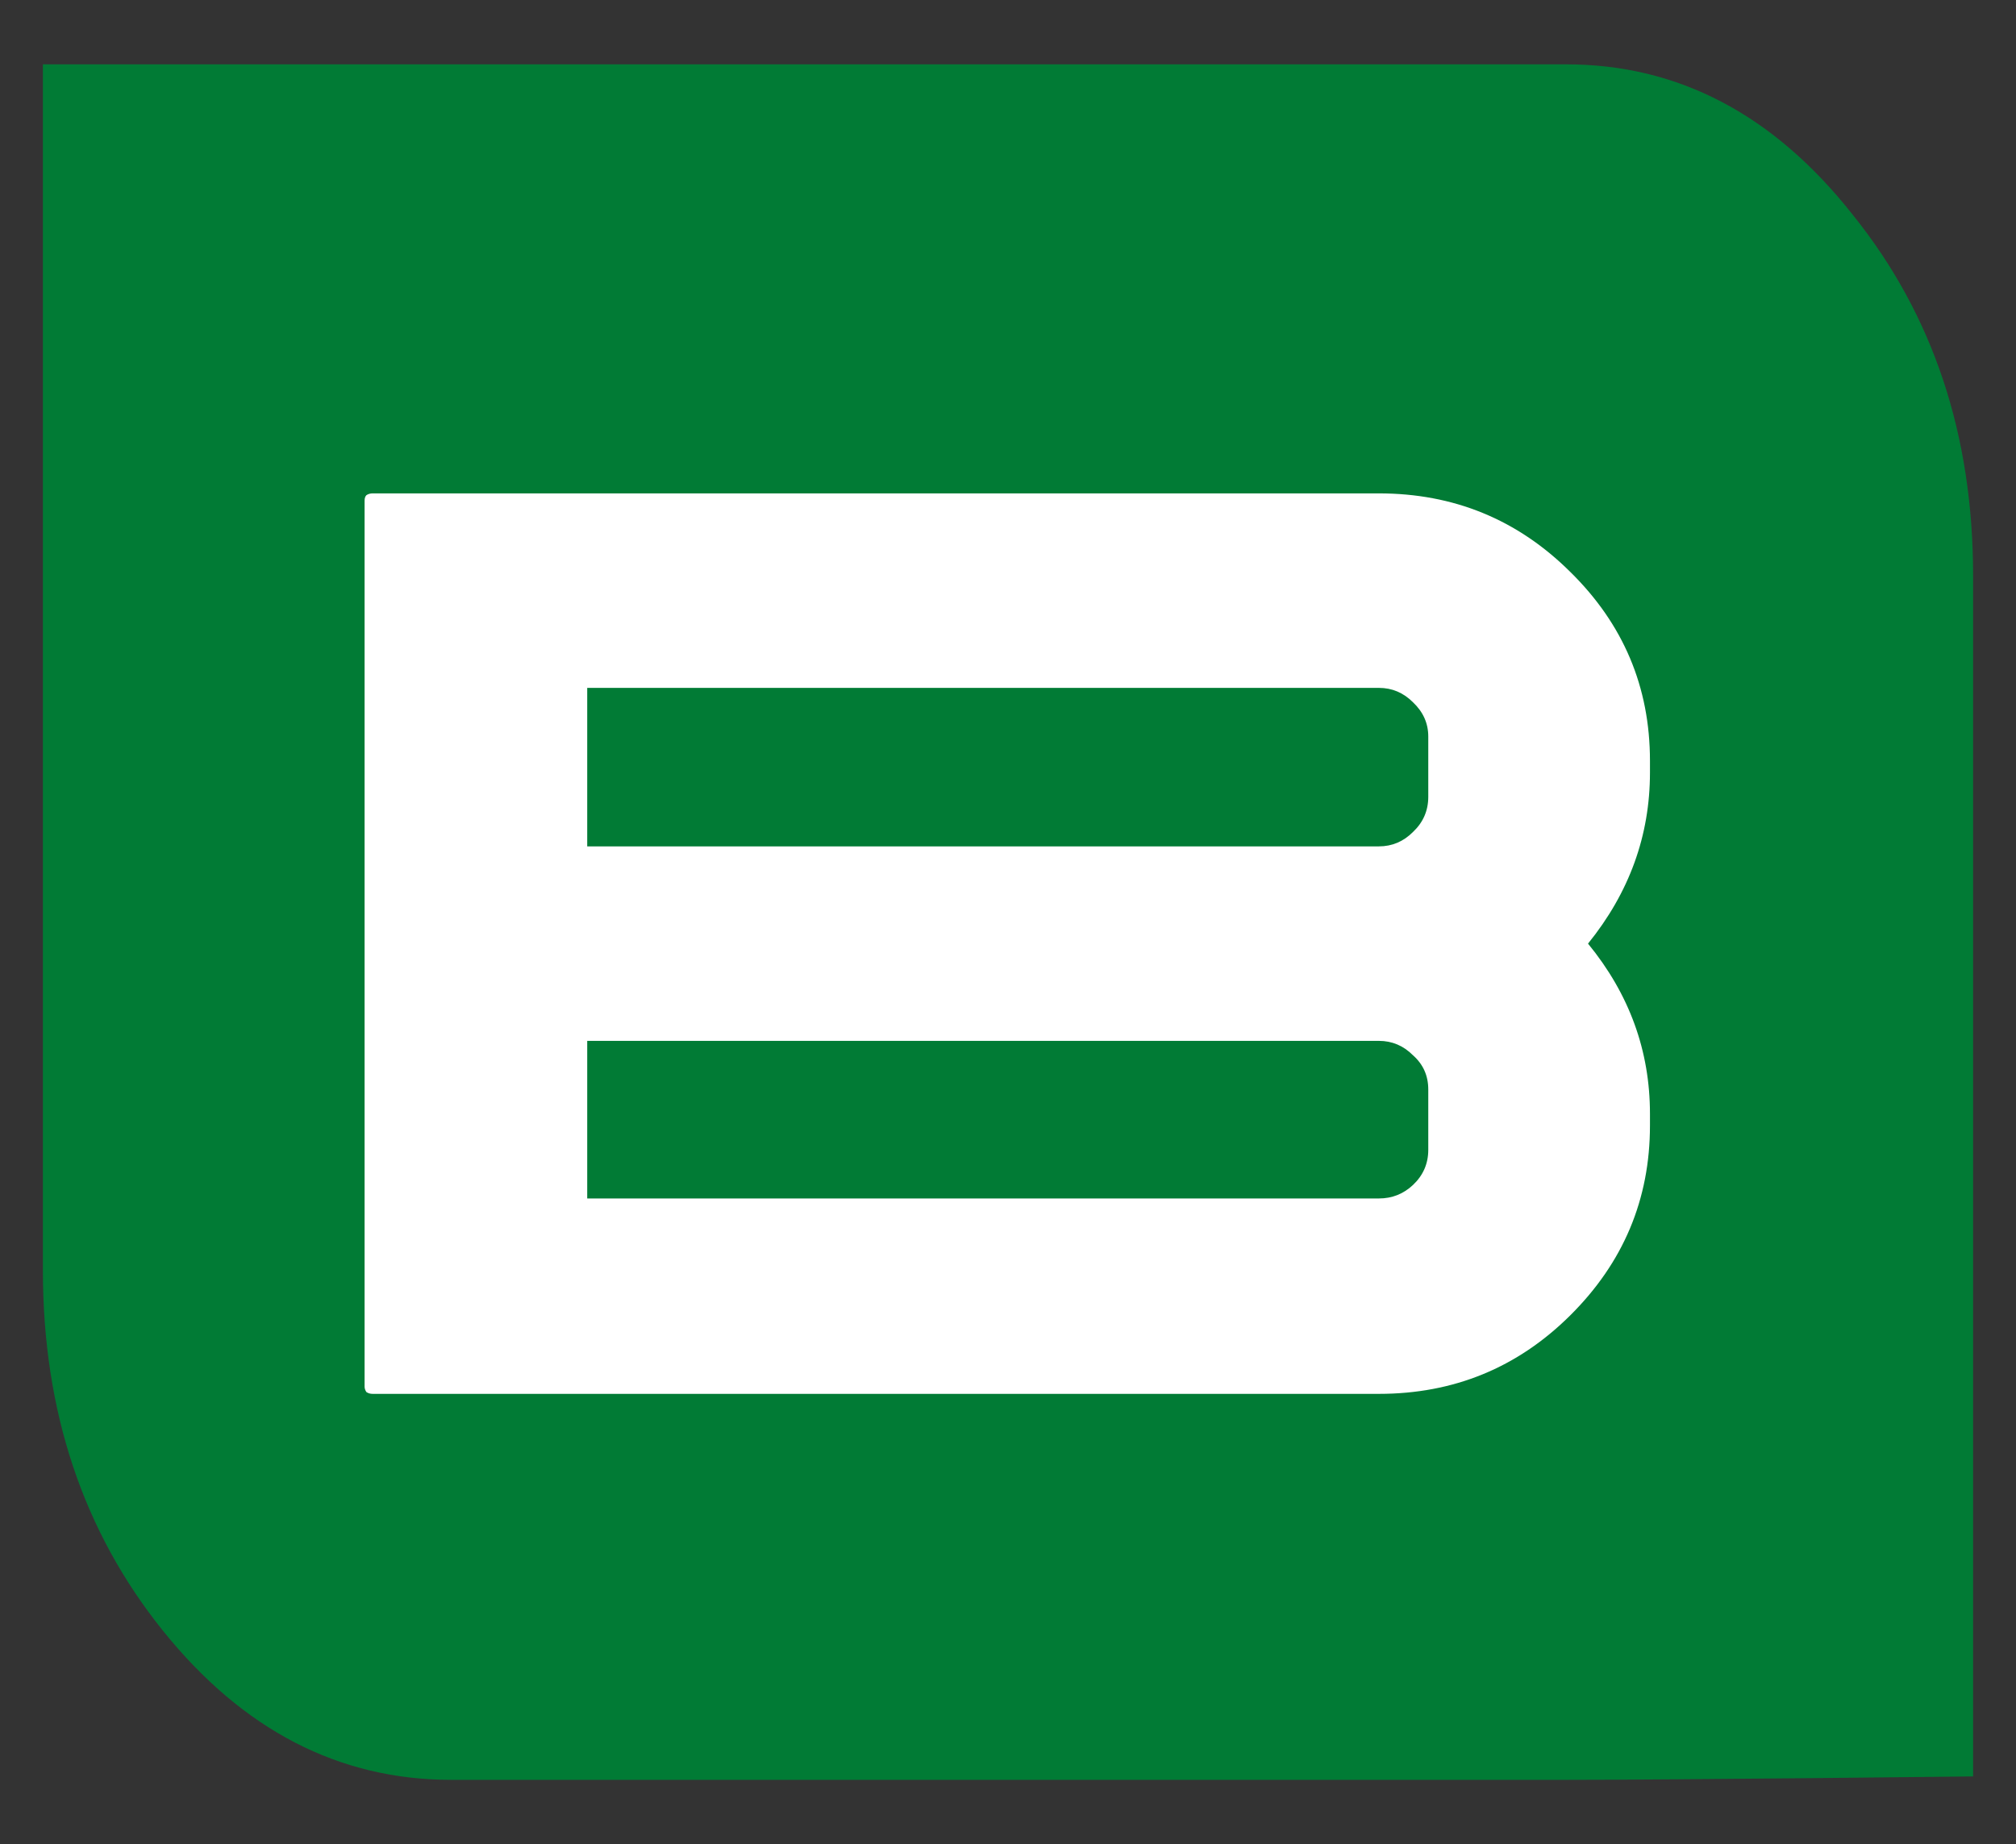 <?xml version="1.0" encoding="UTF-8"?> <svg xmlns="http://www.w3.org/2000/svg" width="94" height="86" viewBox="0 0 94 86" fill="none"><rect x="0" y="0" width="94" height="86" fill="#333333" stroke="none"/><path d="M21.044 83C15.806 83 11.323 80.68 7.593 76.04C3.864 71.4 2 65.8 2 59.24V26.84C2 20.28 2 3 2 3C2 3 15.806 3 21.044 3H73.02C78.257 3 82.719 5.347 86.407 10.04C90.136 14.68 92 20.28 92 26.84V59.24C92 65.8 92 82.84 92 82.84C92 82.84 78.257 83 73.02 83H21.044Z" fill="#017B35"></path><path d="M76.933 52.486C76.933 55.93 75.692 58.883 73.208 61.347C70.753 63.782 67.781 65 64.293 65H17.377C17.265 65 17.167 64.972 17.084 64.916C17.028 64.832 17 64.748 17 64.664V23.344C17 23.232 17.028 23.148 17.084 23.092C17.167 23.036 17.265 23.008 17.377 23.008H64.293C67.781 23.008 70.753 24.226 73.208 26.661C75.692 29.097 76.933 32.036 76.933 35.48V36.025C76.933 38.965 75.97 41.624 74.045 44.004C75.97 46.355 76.933 49.001 76.933 51.94V52.486ZM66.596 50.807C66.596 50.163 66.358 49.631 65.884 49.211C65.438 48.763 64.907 48.539 64.293 48.539H27.38V55.888H64.293C64.907 55.888 65.438 55.678 65.884 55.258C66.358 54.81 66.596 54.264 66.596 53.62V50.807ZM66.596 37.159V34.346C66.596 33.73 66.358 33.198 65.884 32.75C65.438 32.302 64.907 32.078 64.293 32.078H27.38V39.469H64.293C64.907 39.469 65.438 39.245 65.884 38.797C66.358 38.349 66.596 37.803 66.596 37.159Z" fill="white"></path></svg> 